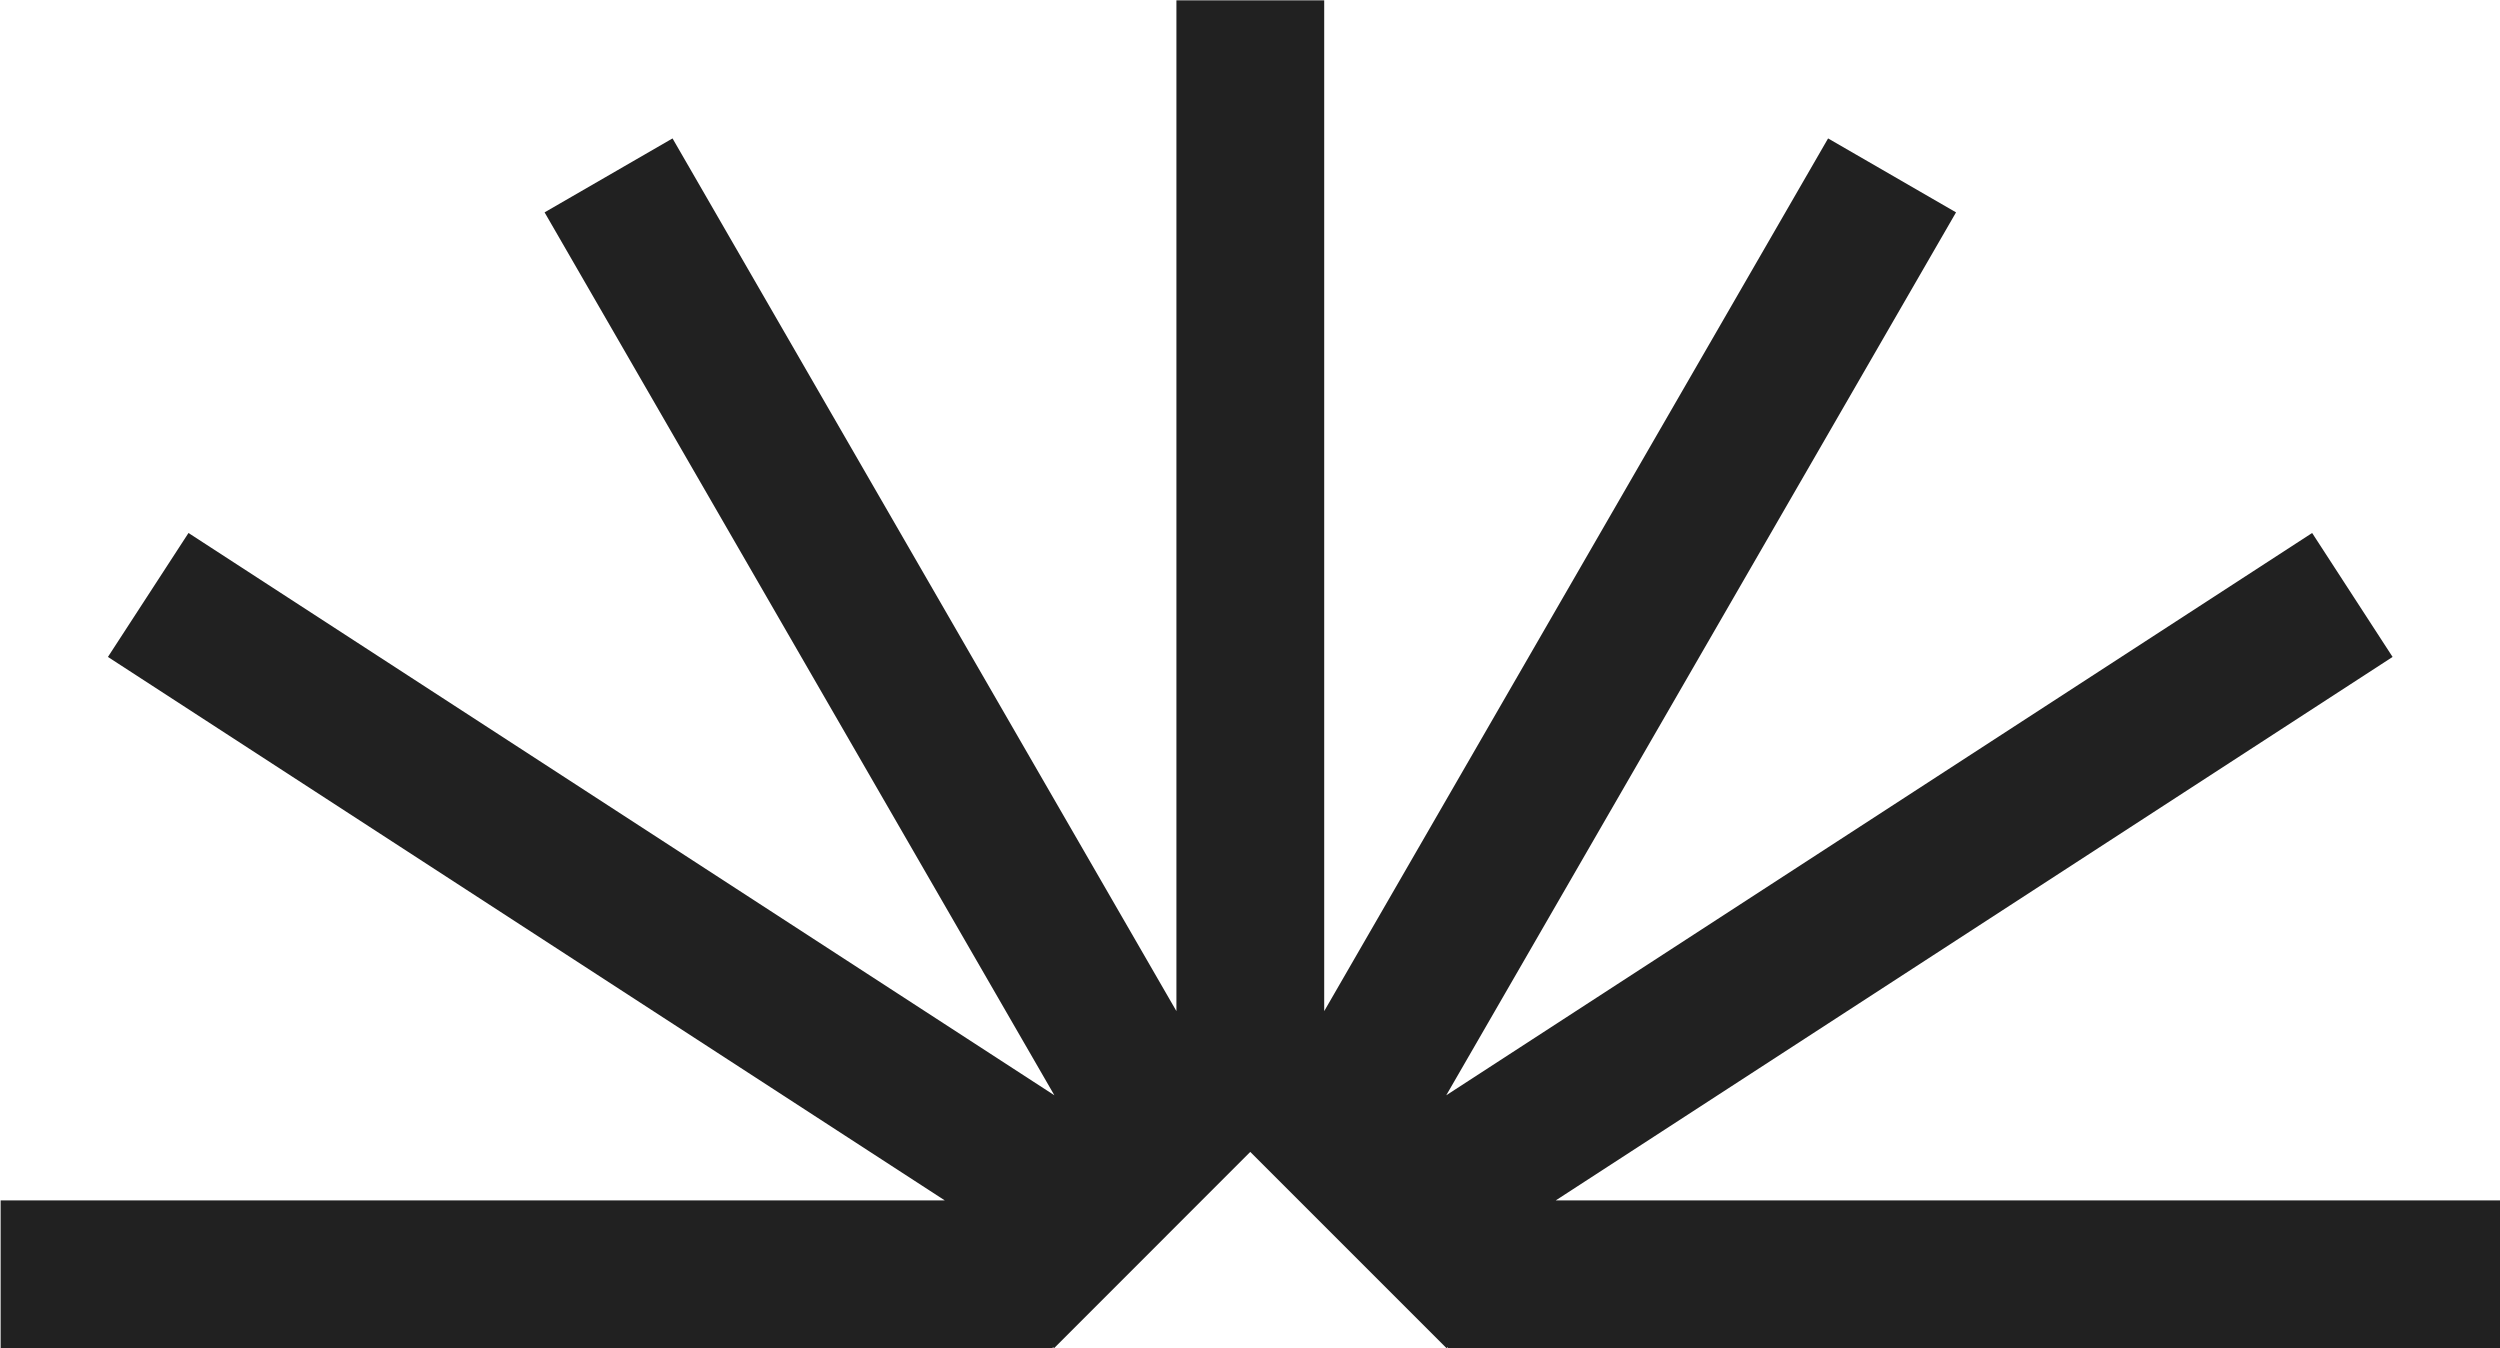<?xml version="1.0" encoding="UTF-8" standalone="no"?>
<!-- Created with Inkscape (http://www.inkscape.org/) -->

<svg
   version="1.1"
   id="svg1"
   width="33.26"
   height="17.936"
   viewBox="0 0 33.26 17.936"
   xmlns="http://www.w3.org/2000/svg"
   xmlns:svg="http://www.w3.org/2000/svg">
  <defs
     id="defs1" />
  <g
     id="g1"
     transform="translate(-894.238,-3479.783)">
    <g
       id="g47">
      <path
         id="path47"
         d="m 0,0 h -9.424 l 8.352,5.424 -0.803,1.237 -8.642,-5.612 5.088,8.812 -1.277,0.738 -5.029,-8.71 V 11.977 H -13.21 V 1.889 l -5.029,8.71 -1.277,-0.738 5.088,-8.812 L -23.07,6.661 -23.874,5.424 -15.522,0 h -9.423 v -1.475 h 10.501 v 0.012 l 0.013,-0.012 1.958,1.959 1.959,-1.959 0.012,0.012 V -1.475 H 0 Z"
         style="fill:#212121;fill-opacity:1;fill-rule:nonzero;stroke:none"
         transform="matrix(1.333,0,0,-1.333,927.498,3495.753)" />
    </g>
  </g>
</svg>
